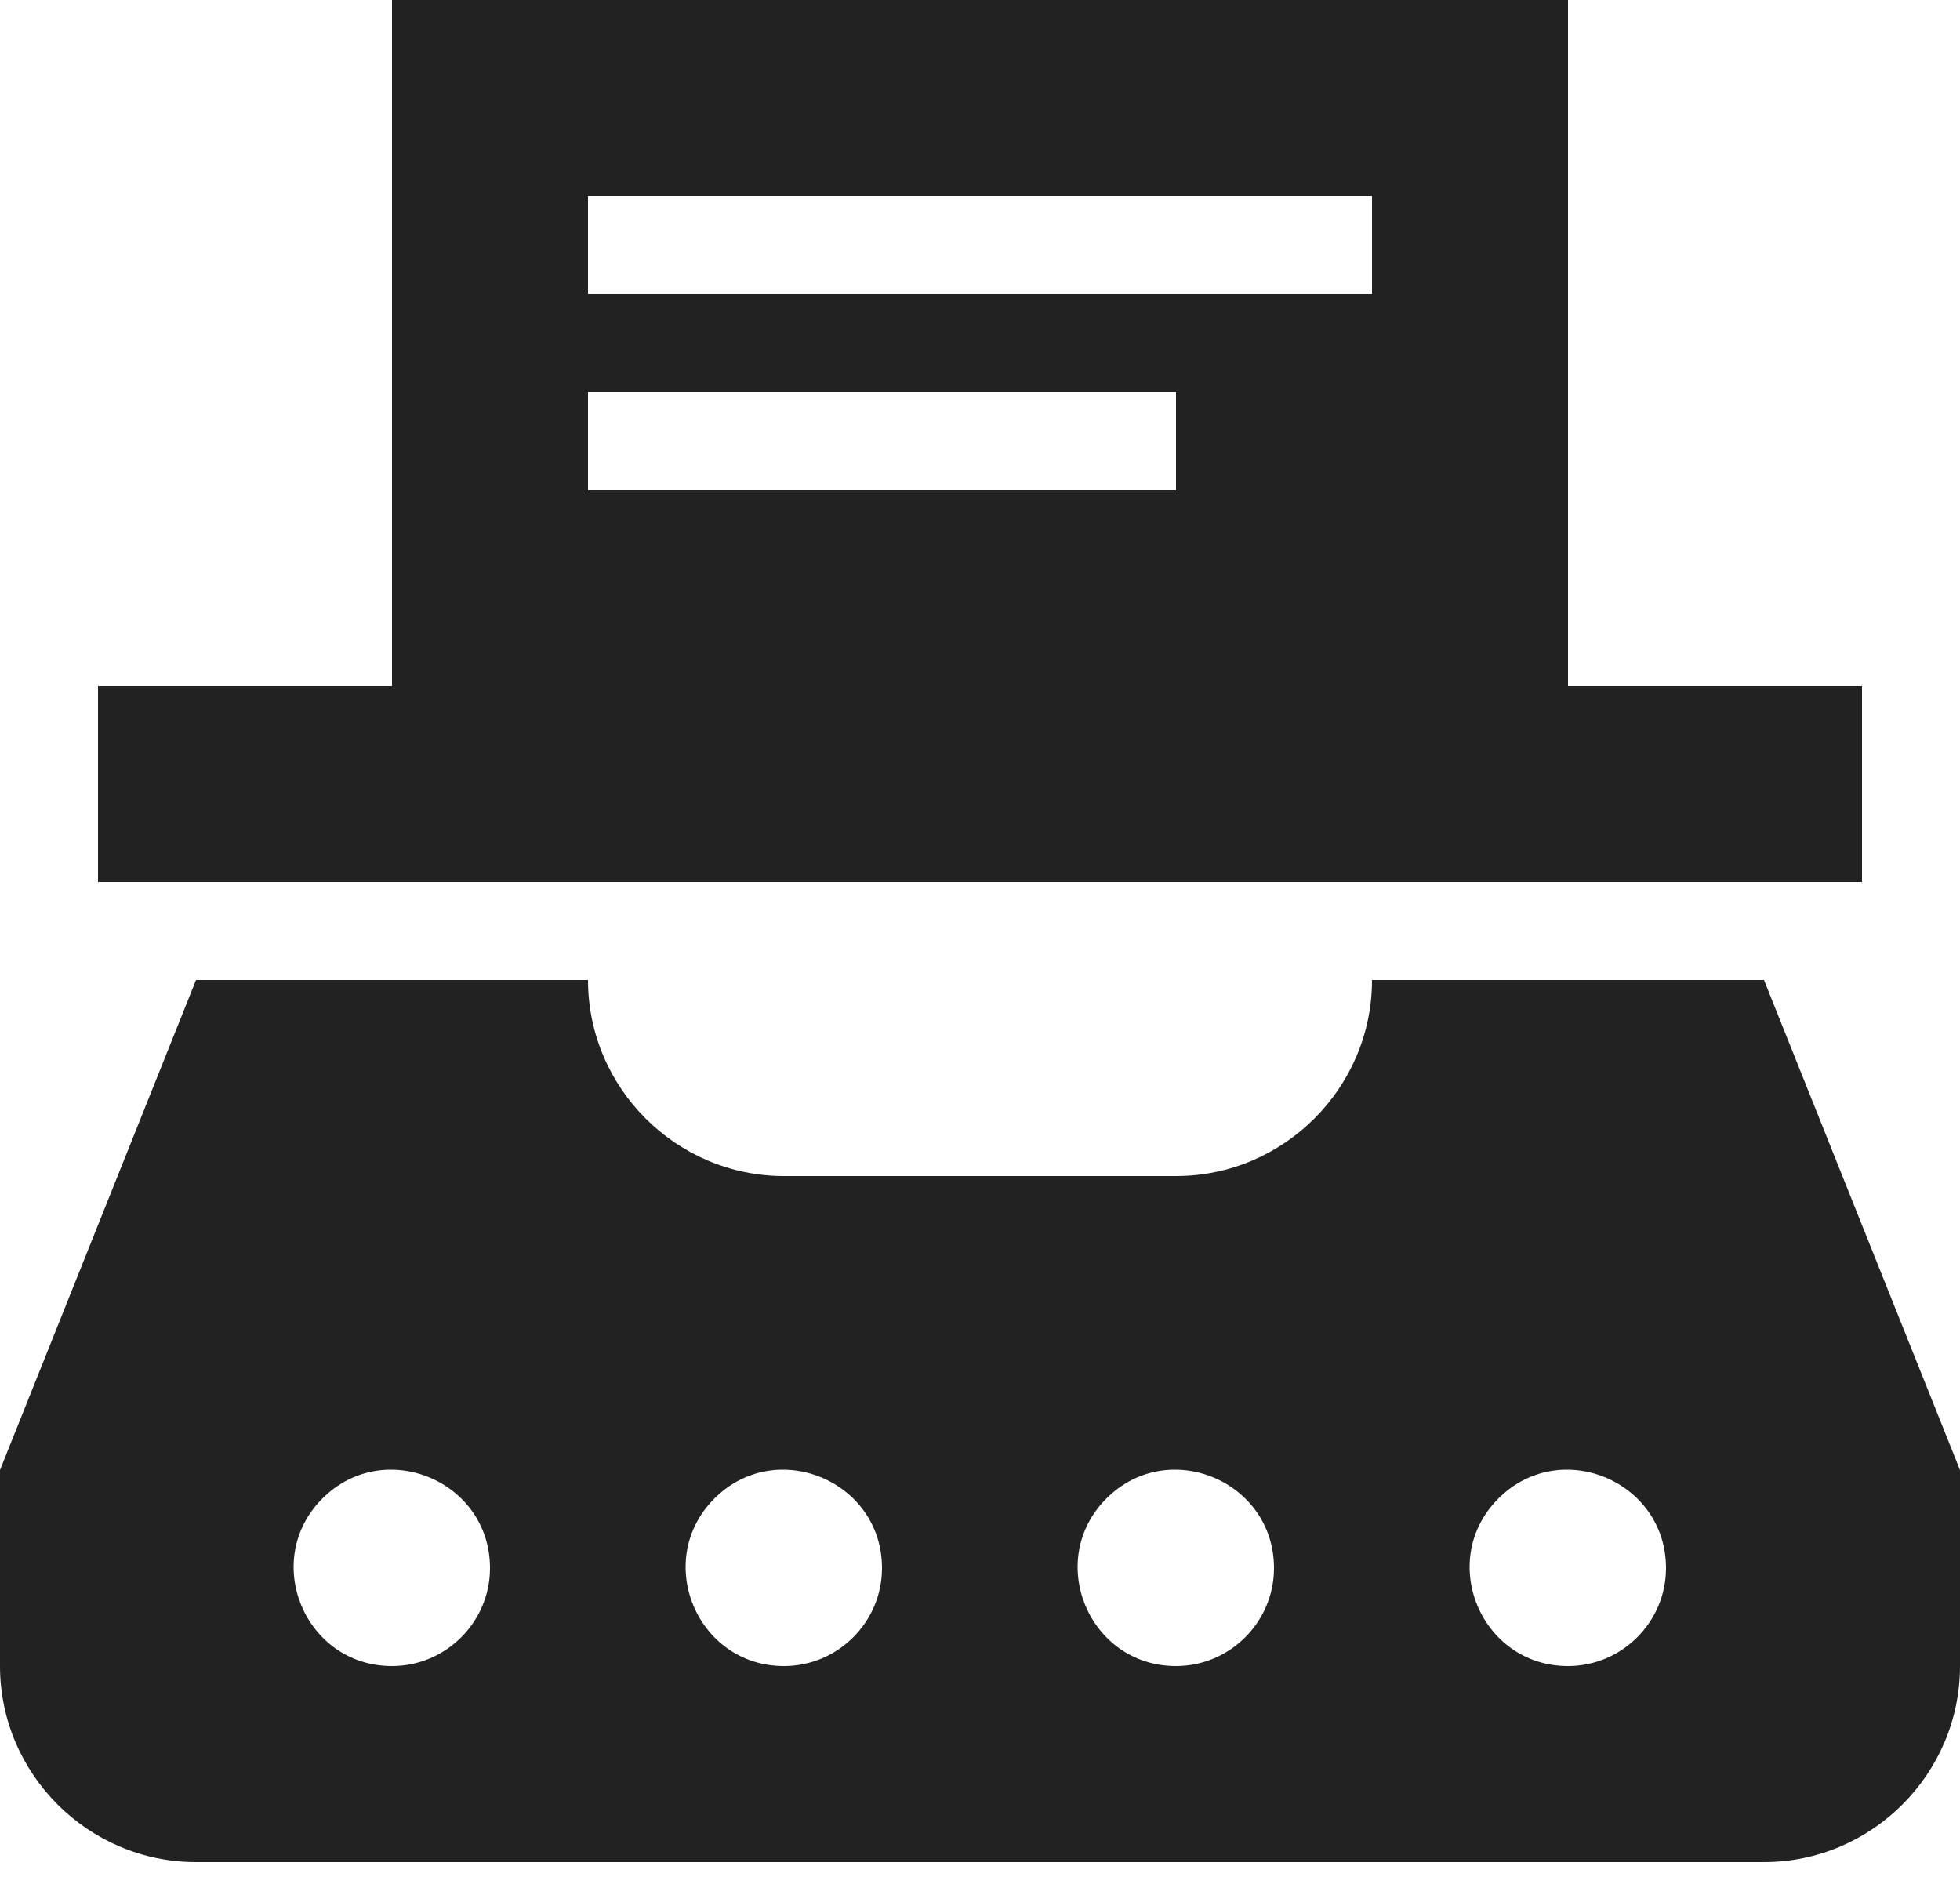 <svg width="30" height="29" viewBox="0 0 30 29" fill="none" xmlns="http://www.w3.org/2000/svg">
<path d="M27 15H21C21 16.65 19.65 18 18 18H12C10.35 18 9 16.65 9 15H3L0 22.5V25.5C0 27.15 1.35 28.5 3 28.5H27C28.65 28.5 30 27.15 30 25.5V22.5M6 25.5C4.665 25.5 3.99 23.88 4.935 22.935C5.88 21.99 7.5 22.665 7.5 24C7.5 24.825 6.825 25.5 6 25.5ZM12 25.5C10.665 25.5 9.99 23.88 10.935 22.935C11.88 21.99 13.5 22.665 13.5 24C13.5 24.825 12.825 25.5 12 25.5ZM18 25.5C16.665 25.5 15.99 23.88 16.935 22.935C17.88 21.99 19.5 22.665 19.5 24C19.5 24.825 18.825 25.5 18 25.5ZM24 25.5C22.665 25.5 21.99 23.88 22.935 22.935C23.88 21.99 25.5 22.665 25.5 24C25.5 24.825 24.825 25.5 24 25.5ZM24 10.5V0H6V10.5H1.5V13.5H28.5V10.5M9 3H21V4.5H9M9 6H18V7.5H9" fill="#222222"/>
</svg>
